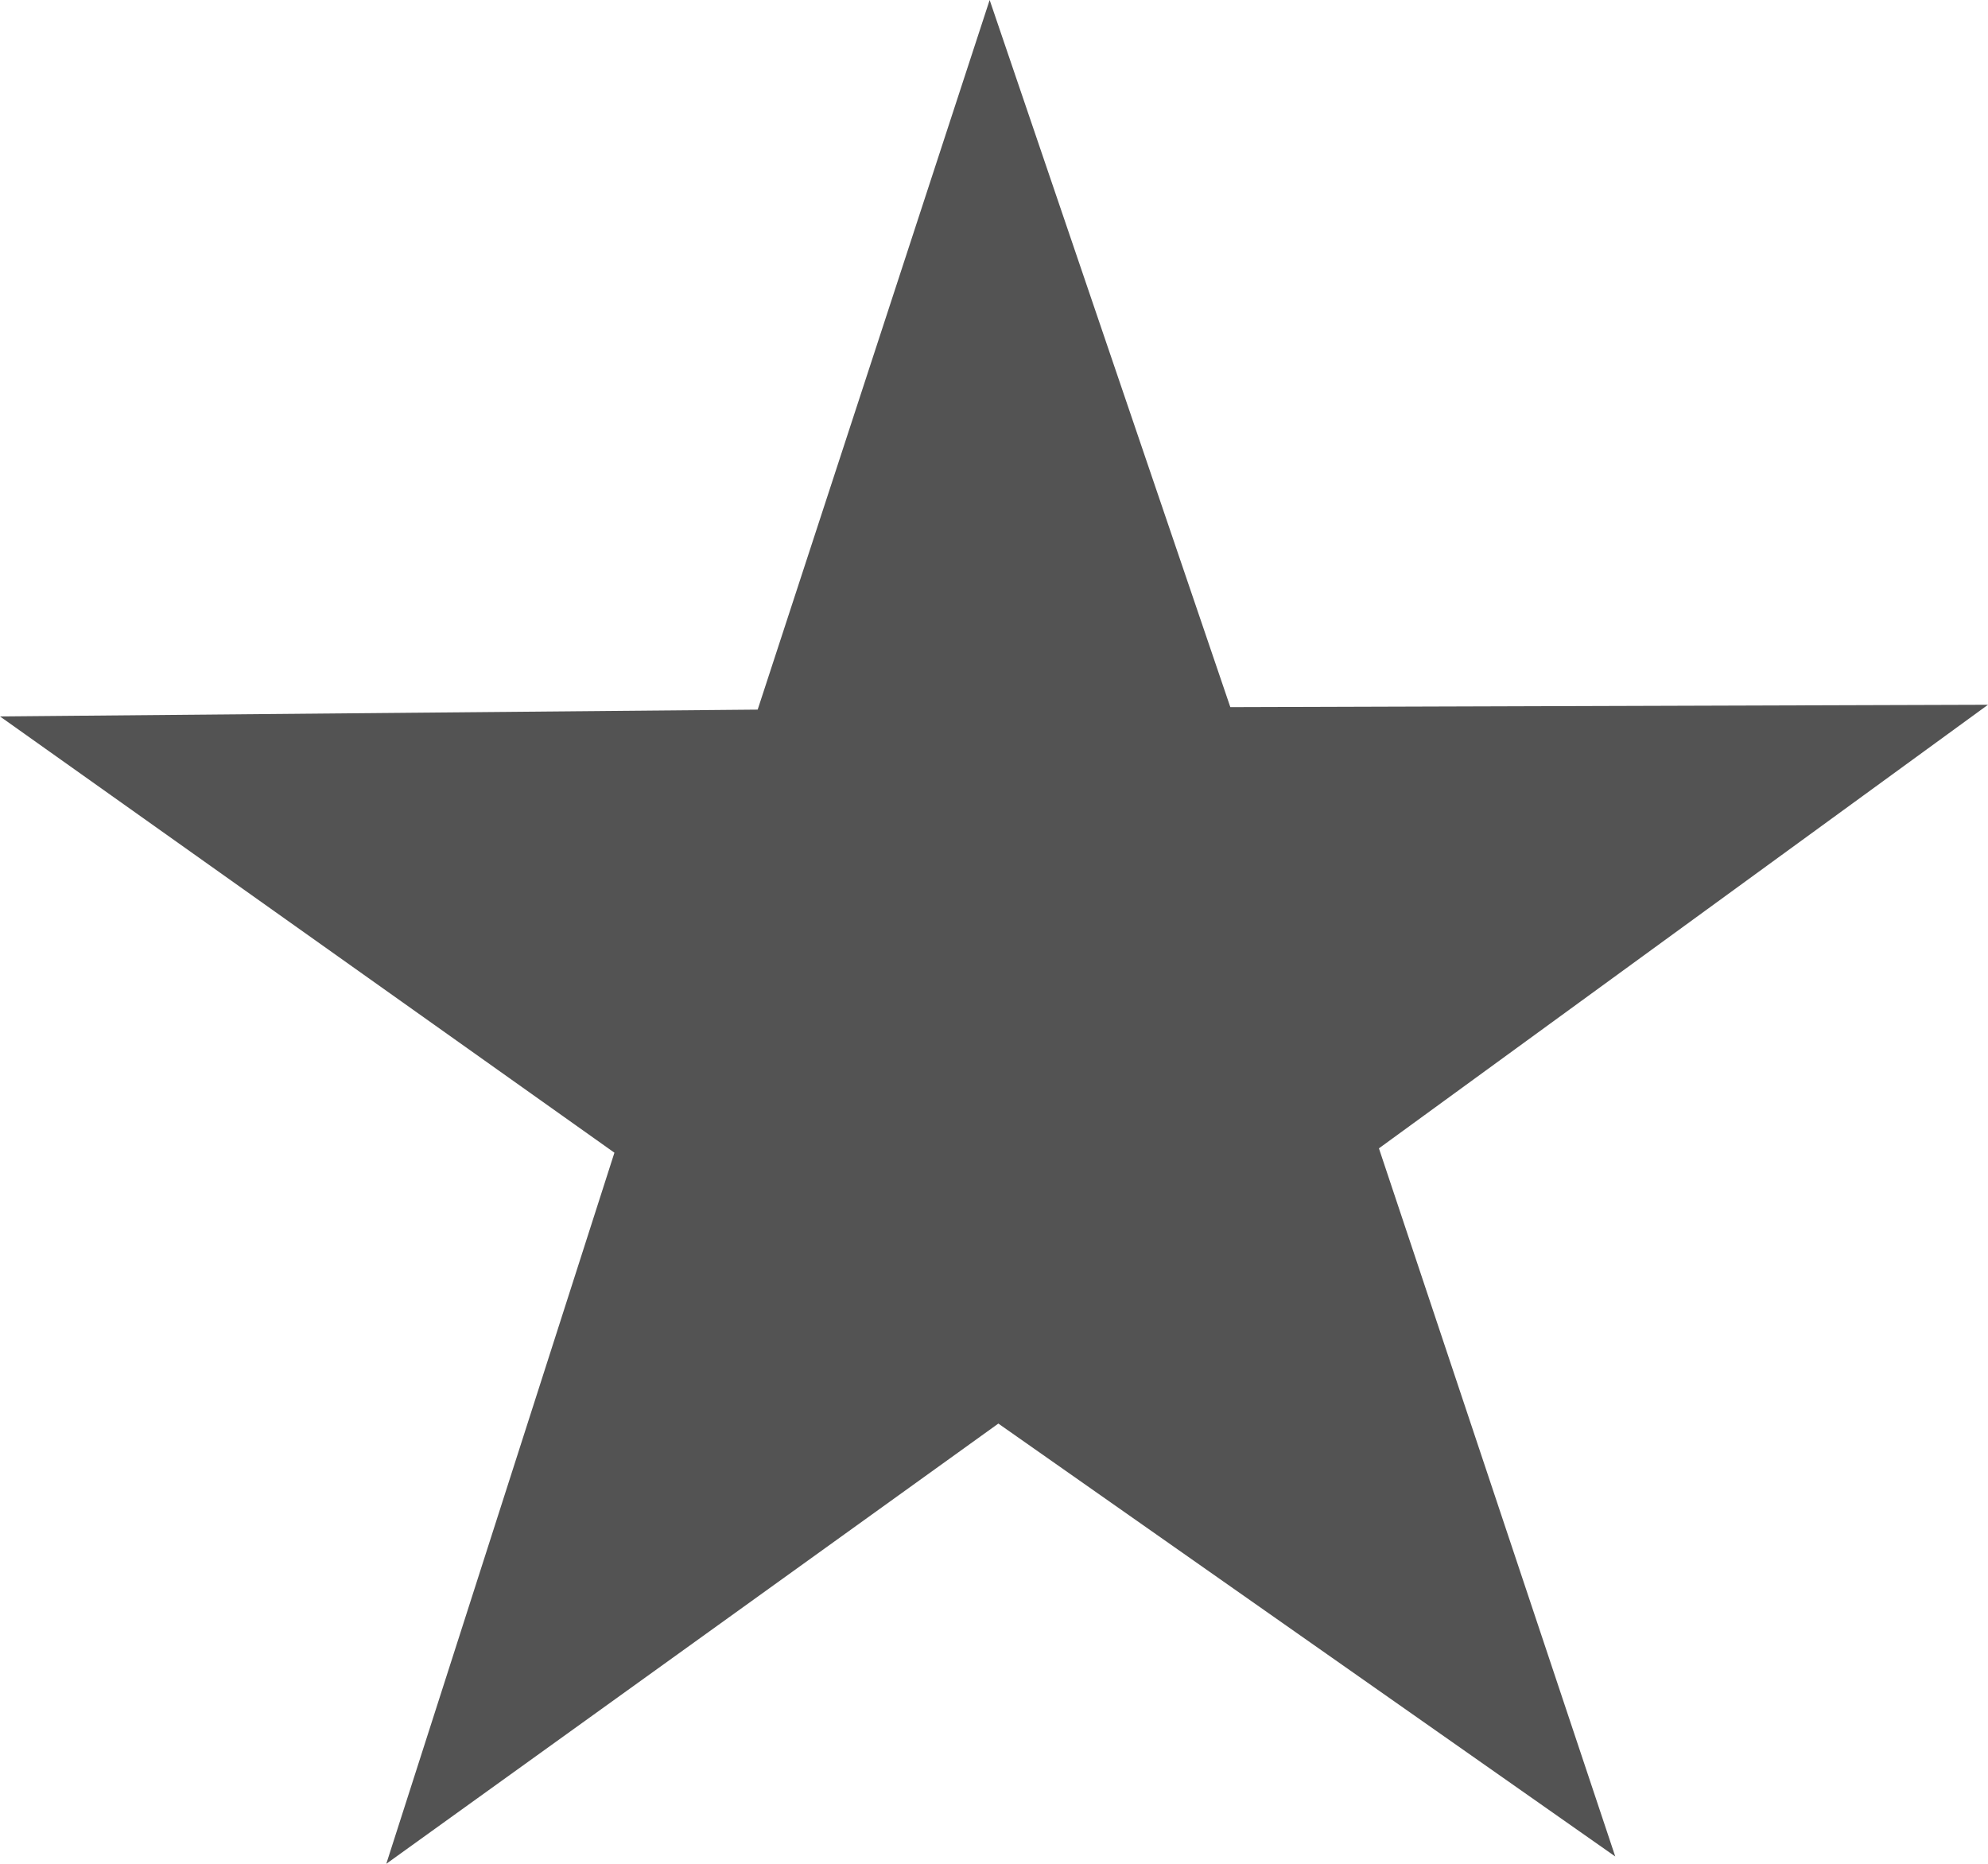 <svg xmlns="http://www.w3.org/2000/svg" xmlns:xlink="http://www.w3.org/1999/xlink" width="16" height="15" viewBox="0 0 16 15" version="1.1">
<g id="surface2">
<path style=" stroke:none;fill-rule:nonzero;fill:rgb(32.549%,32.549%,32.549%);fill-opacity:1;" d="M 0 5.766 L 6.098 5.711 L 7.965 0 L 9.902 5.691 L 16 5.672 L 11.098 9.242 L 13 14.941 L 8.035 11.457 L 3.109 15 L 4.945 9.277 Z M 0 5.766 "/>
</g>
</svg>